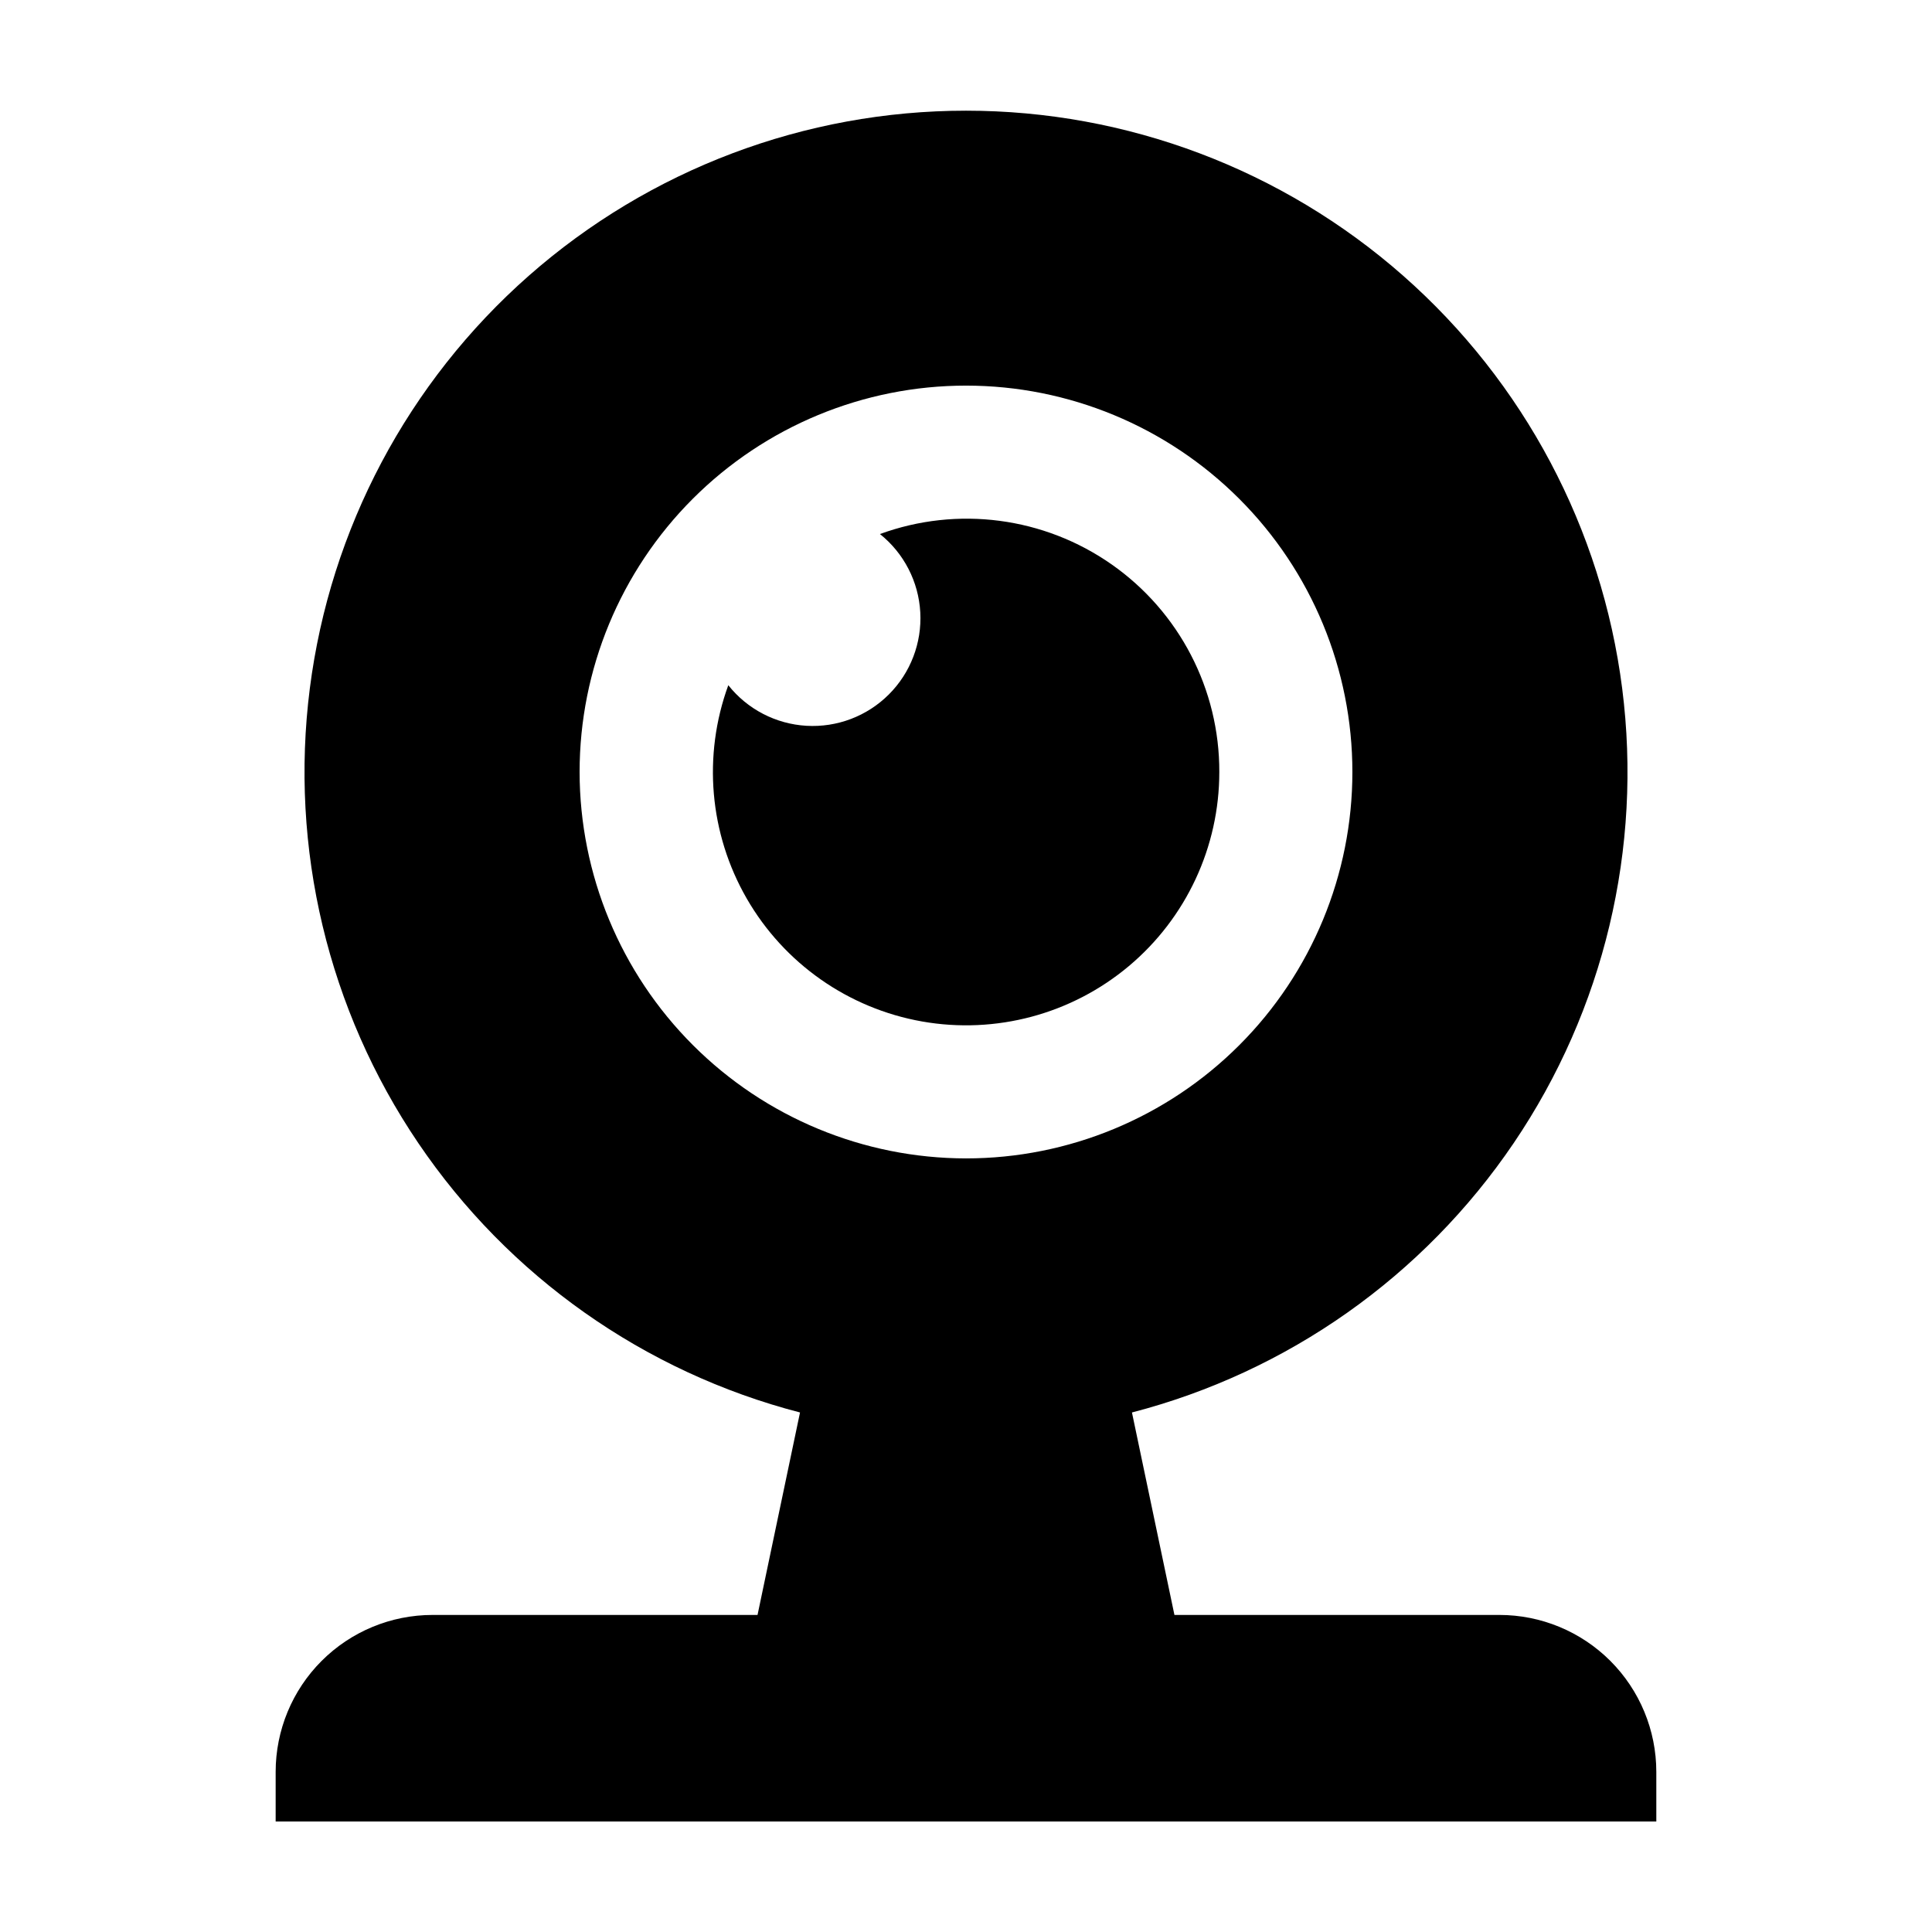 <?xml version="1.0" encoding="UTF-8"?>
<!-- Uploaded to: SVG Repo, www.svgrepo.com, Generator: SVG Repo Mixer Tools -->
<svg fill="#000000" width="800px" height="800px" version="1.1" viewBox="144 144 512 512" xmlns="http://www.w3.org/2000/svg">
 <g>
  <path d="m467.13 348.59c0.062-21.895-10.586-42.434-28.512-55-17.922-12.57-40.859-15.582-61.422-8.062 6.356 5.078 10.242 12.621 10.688 20.742 0.449 8.121-2.59 16.051-8.352 21.789-5.758 5.742-13.695 8.758-21.816 8.285-8.117-0.473-15.652-4.383-20.707-10.754-6.812 18.641-5.023 39.336 4.883 56.531 9.906 17.195 26.918 29.121 46.457 32.578 19.543 3.453 39.613-1.922 54.812-14.676 15.203-12.758 23.977-31.59 23.969-51.434z"/>
  <path d="m582.94 613.57c0-11.031-4.383-21.613-12.184-29.414-7.801-7.801-18.379-12.18-29.414-12.18h-86.105l-11.258-53.656c41.289-10.703 77.262-36.09 101.18-71.41 23.914-35.316 34.133-78.145 28.738-120.45-5.394-42.312-26.031-81.203-58.043-109.39-32.008-28.188-73.199-43.738-115.85-43.738-42.656 0-83.844 15.551-115.86 43.738-32.012 28.191-52.645 67.082-58.039 109.39-5.394 42.309 4.82 85.137 28.738 120.45 23.914 35.32 59.883 60.707 101.17 71.41l-11.258 53.656h-86.105c-11.031 0-21.613 4.379-29.414 12.18s-12.184 18.383-12.184 29.414v13.141h365.89zm-285.34-264.98c0-27.16 10.789-53.203 29.992-72.406 19.203-19.203 45.25-29.992 72.406-29.992 27.16 0 53.203 10.789 72.406 29.992 19.207 19.203 29.992 45.246 29.992 72.406 0 27.156-10.789 53.203-29.992 72.406-19.203 19.203-45.246 29.992-72.406 29.992-27.148-0.031-53.176-10.828-72.371-30.027-19.199-19.195-29.996-45.223-30.027-72.371z"/>
 </g>
</svg>